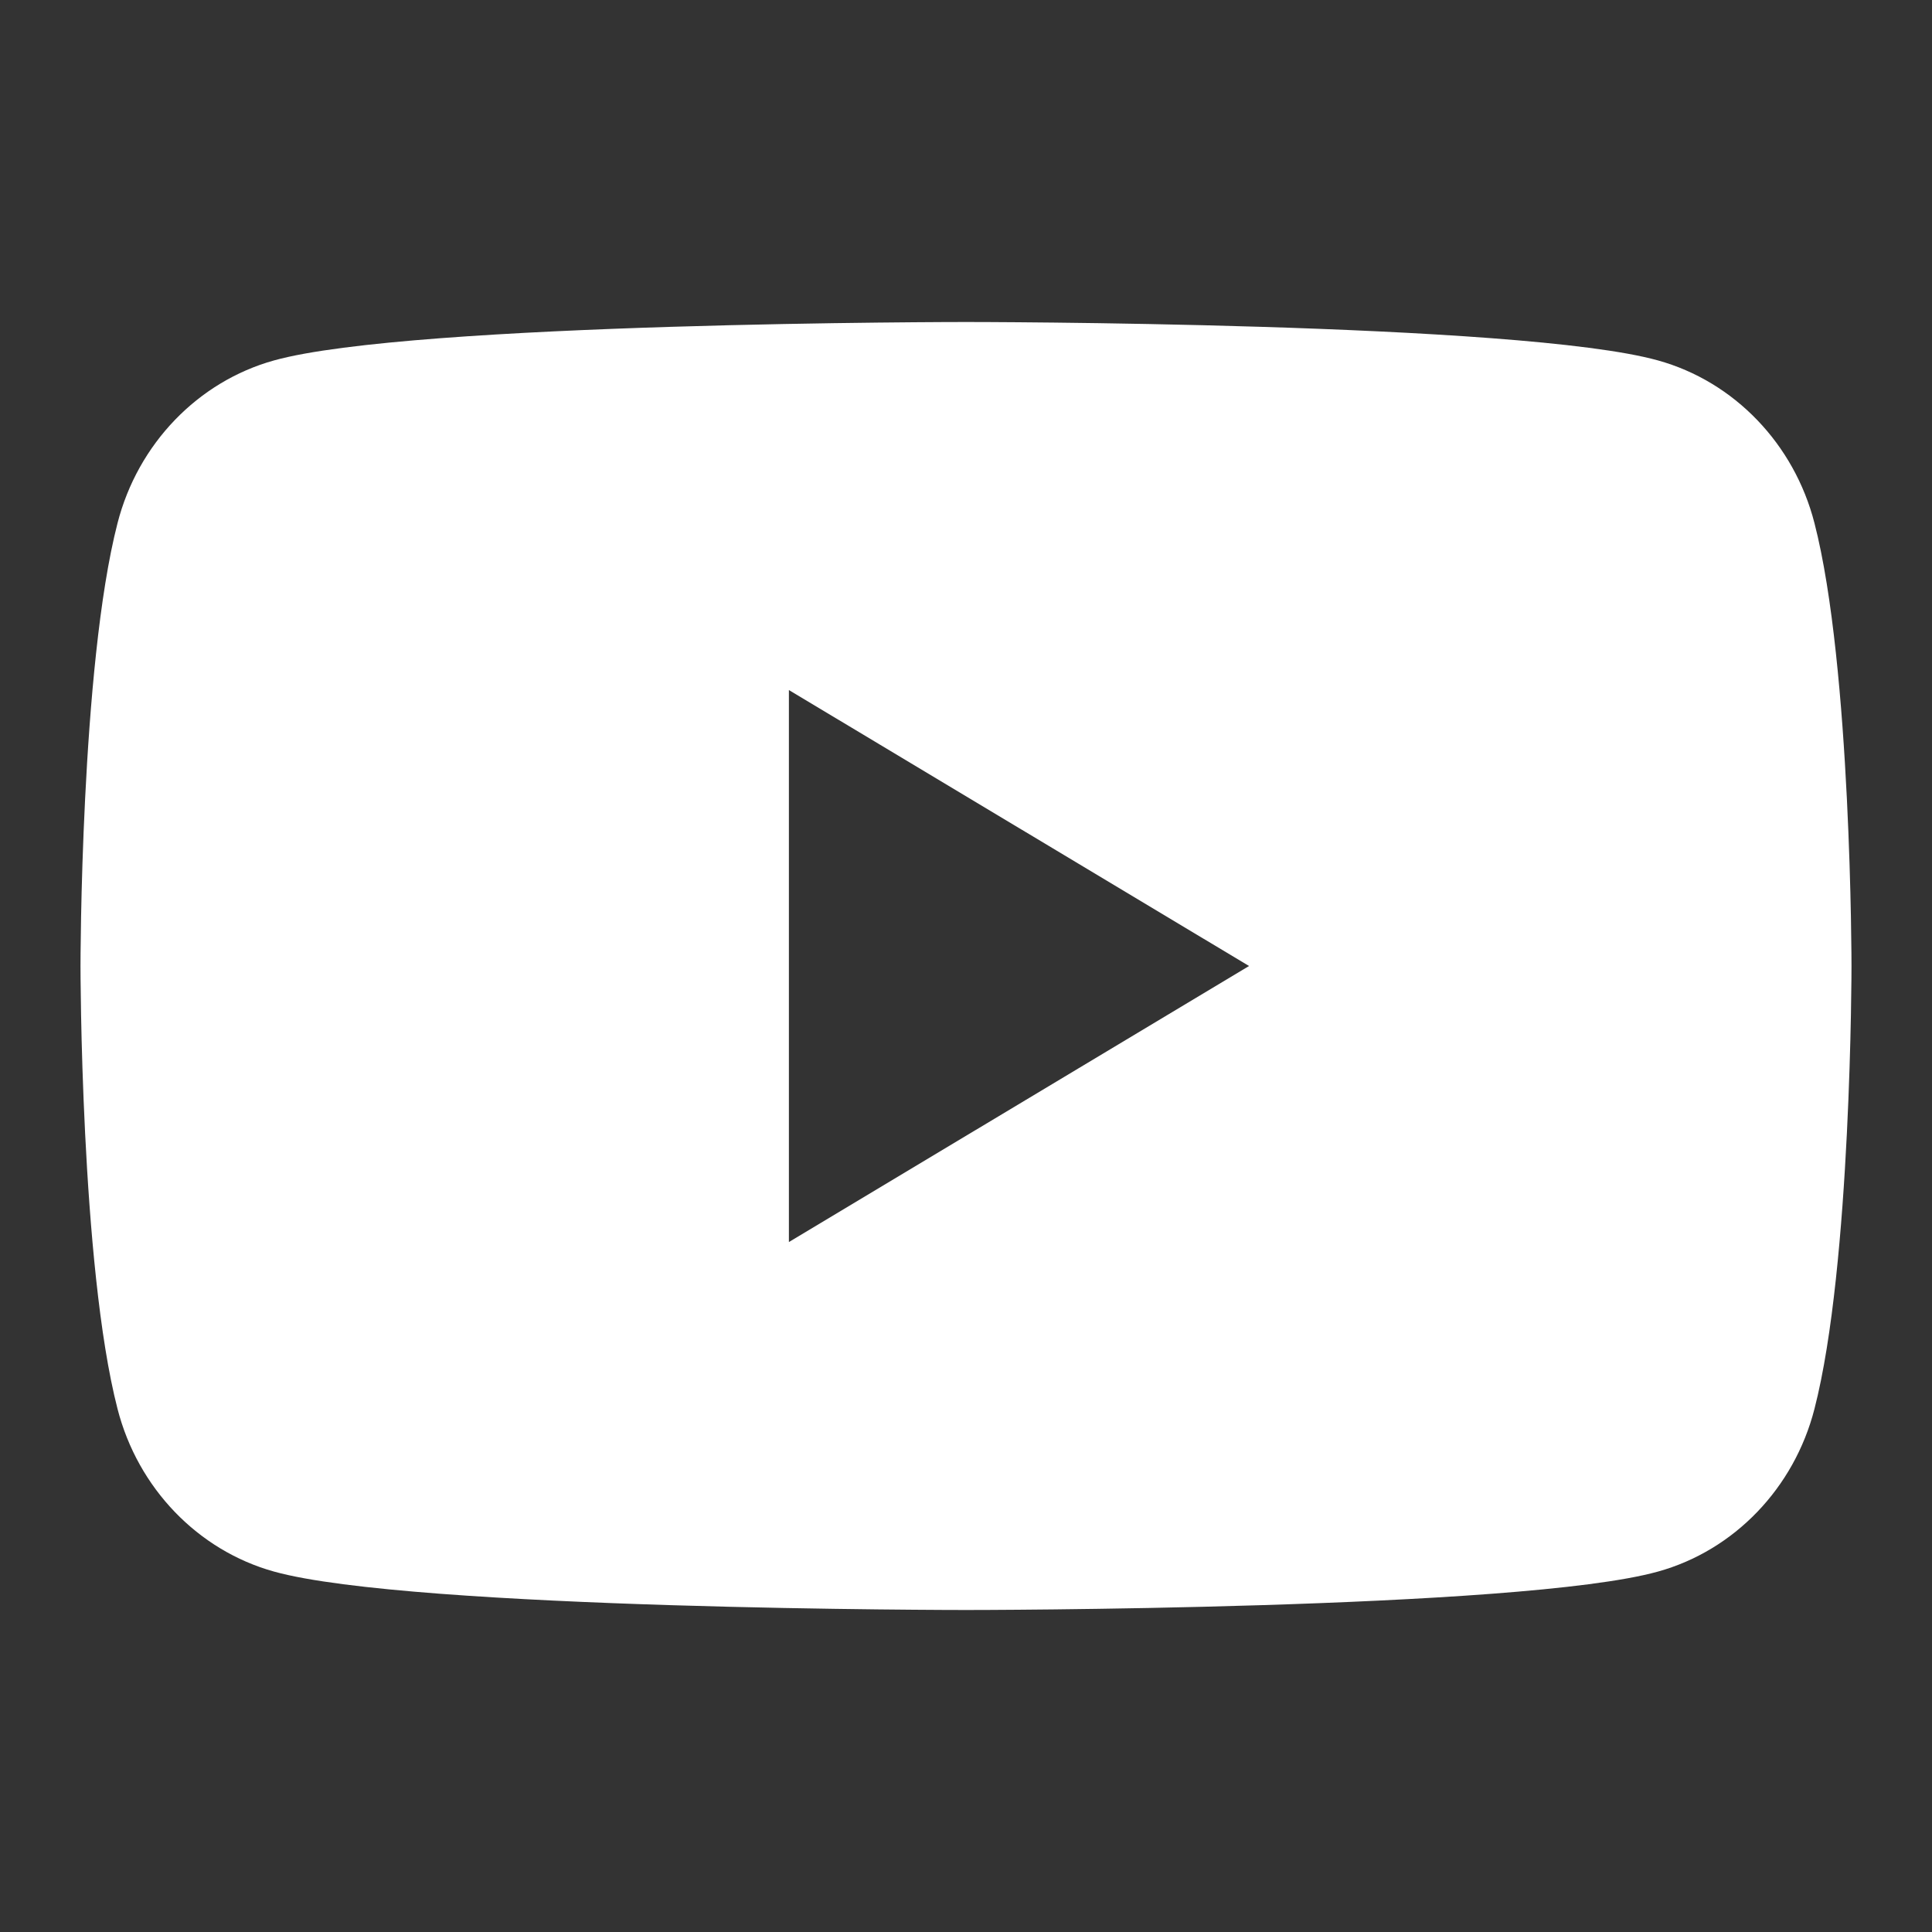<svg width="18" height="18" viewBox="0 0 18 18" fill="none" xmlns="http://www.w3.org/2000/svg">
<rect x="0" y="0" width="18" height="18" fill="#333333" stroke="none"/>
<g id="Icon">
<path id="Vector" d="M16.905 4.874C16.716 4.136 16.157 3.555 15.447 3.358C14.16 3 9 3 9 3C9 3 3.84 3 2.553 3.358C1.844 3.555 1.284 4.136 1.095 4.874C0.75 6.211 0.75 9 0.75 9C0.75 9 0.75 11.789 1.095 13.126C1.284 13.864 1.844 14.445 2.553 14.642C3.84 15 9 15 9 15C9 15 14.16 15 15.447 14.642C16.157 14.445 16.716 13.864 16.905 13.126C17.25 11.789 17.25 9 17.25 9C17.25 9 17.25 6.211 16.905 4.874ZM7.35 11.572V6.429L11.637 9L7.35 11.572Z" fill="white"/>
</g>
</svg>
